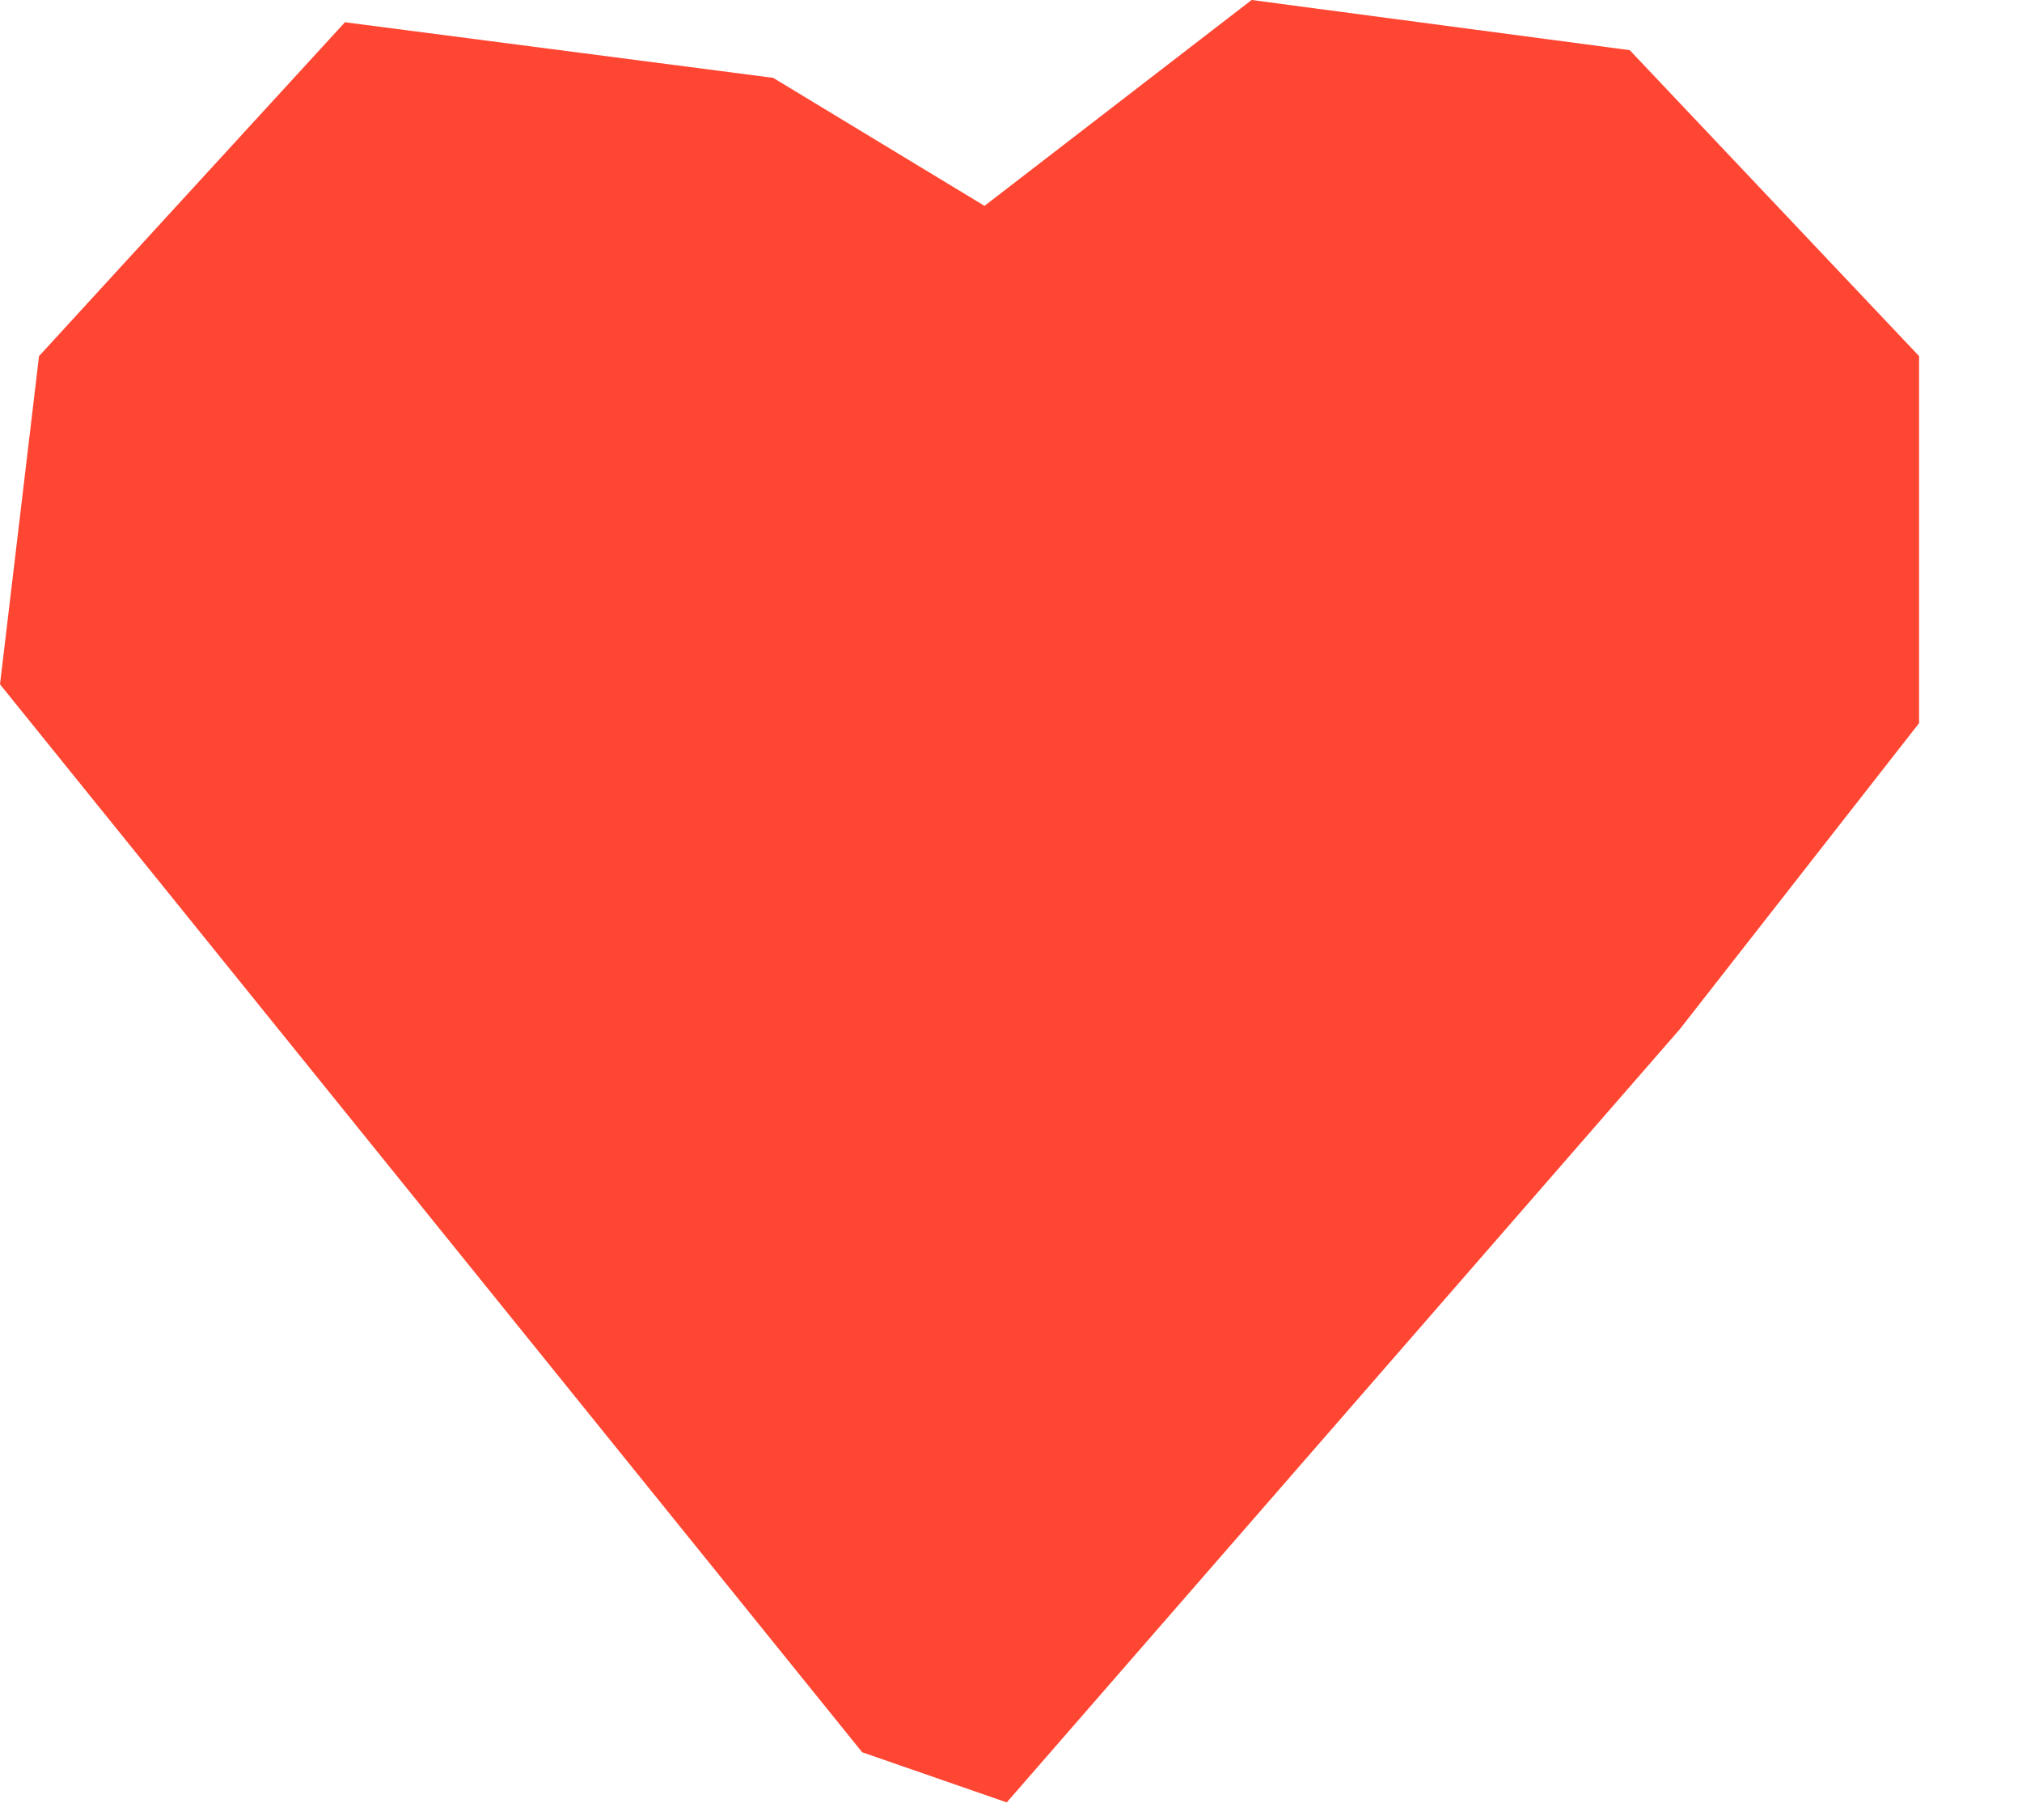 <?xml version="1.0" encoding="utf-8"?>
<svg xmlns="http://www.w3.org/2000/svg" fill="none" height="100%" overflow="visible" preserveAspectRatio="none" style="display: block;" viewBox="0 0 10 9" width="100%">
<path d="M1.706 0.11L0.193 1.761L0 3.384L4.264 8.665L4.979 8.913L8.308 5.089L9.491 3.576V1.761L8.06 0.248L6.19 0L4.869 1.018L3.824 0.385L1.706 0.11Z" fill="#FF4632" id="Vector 1230"/>
</svg>